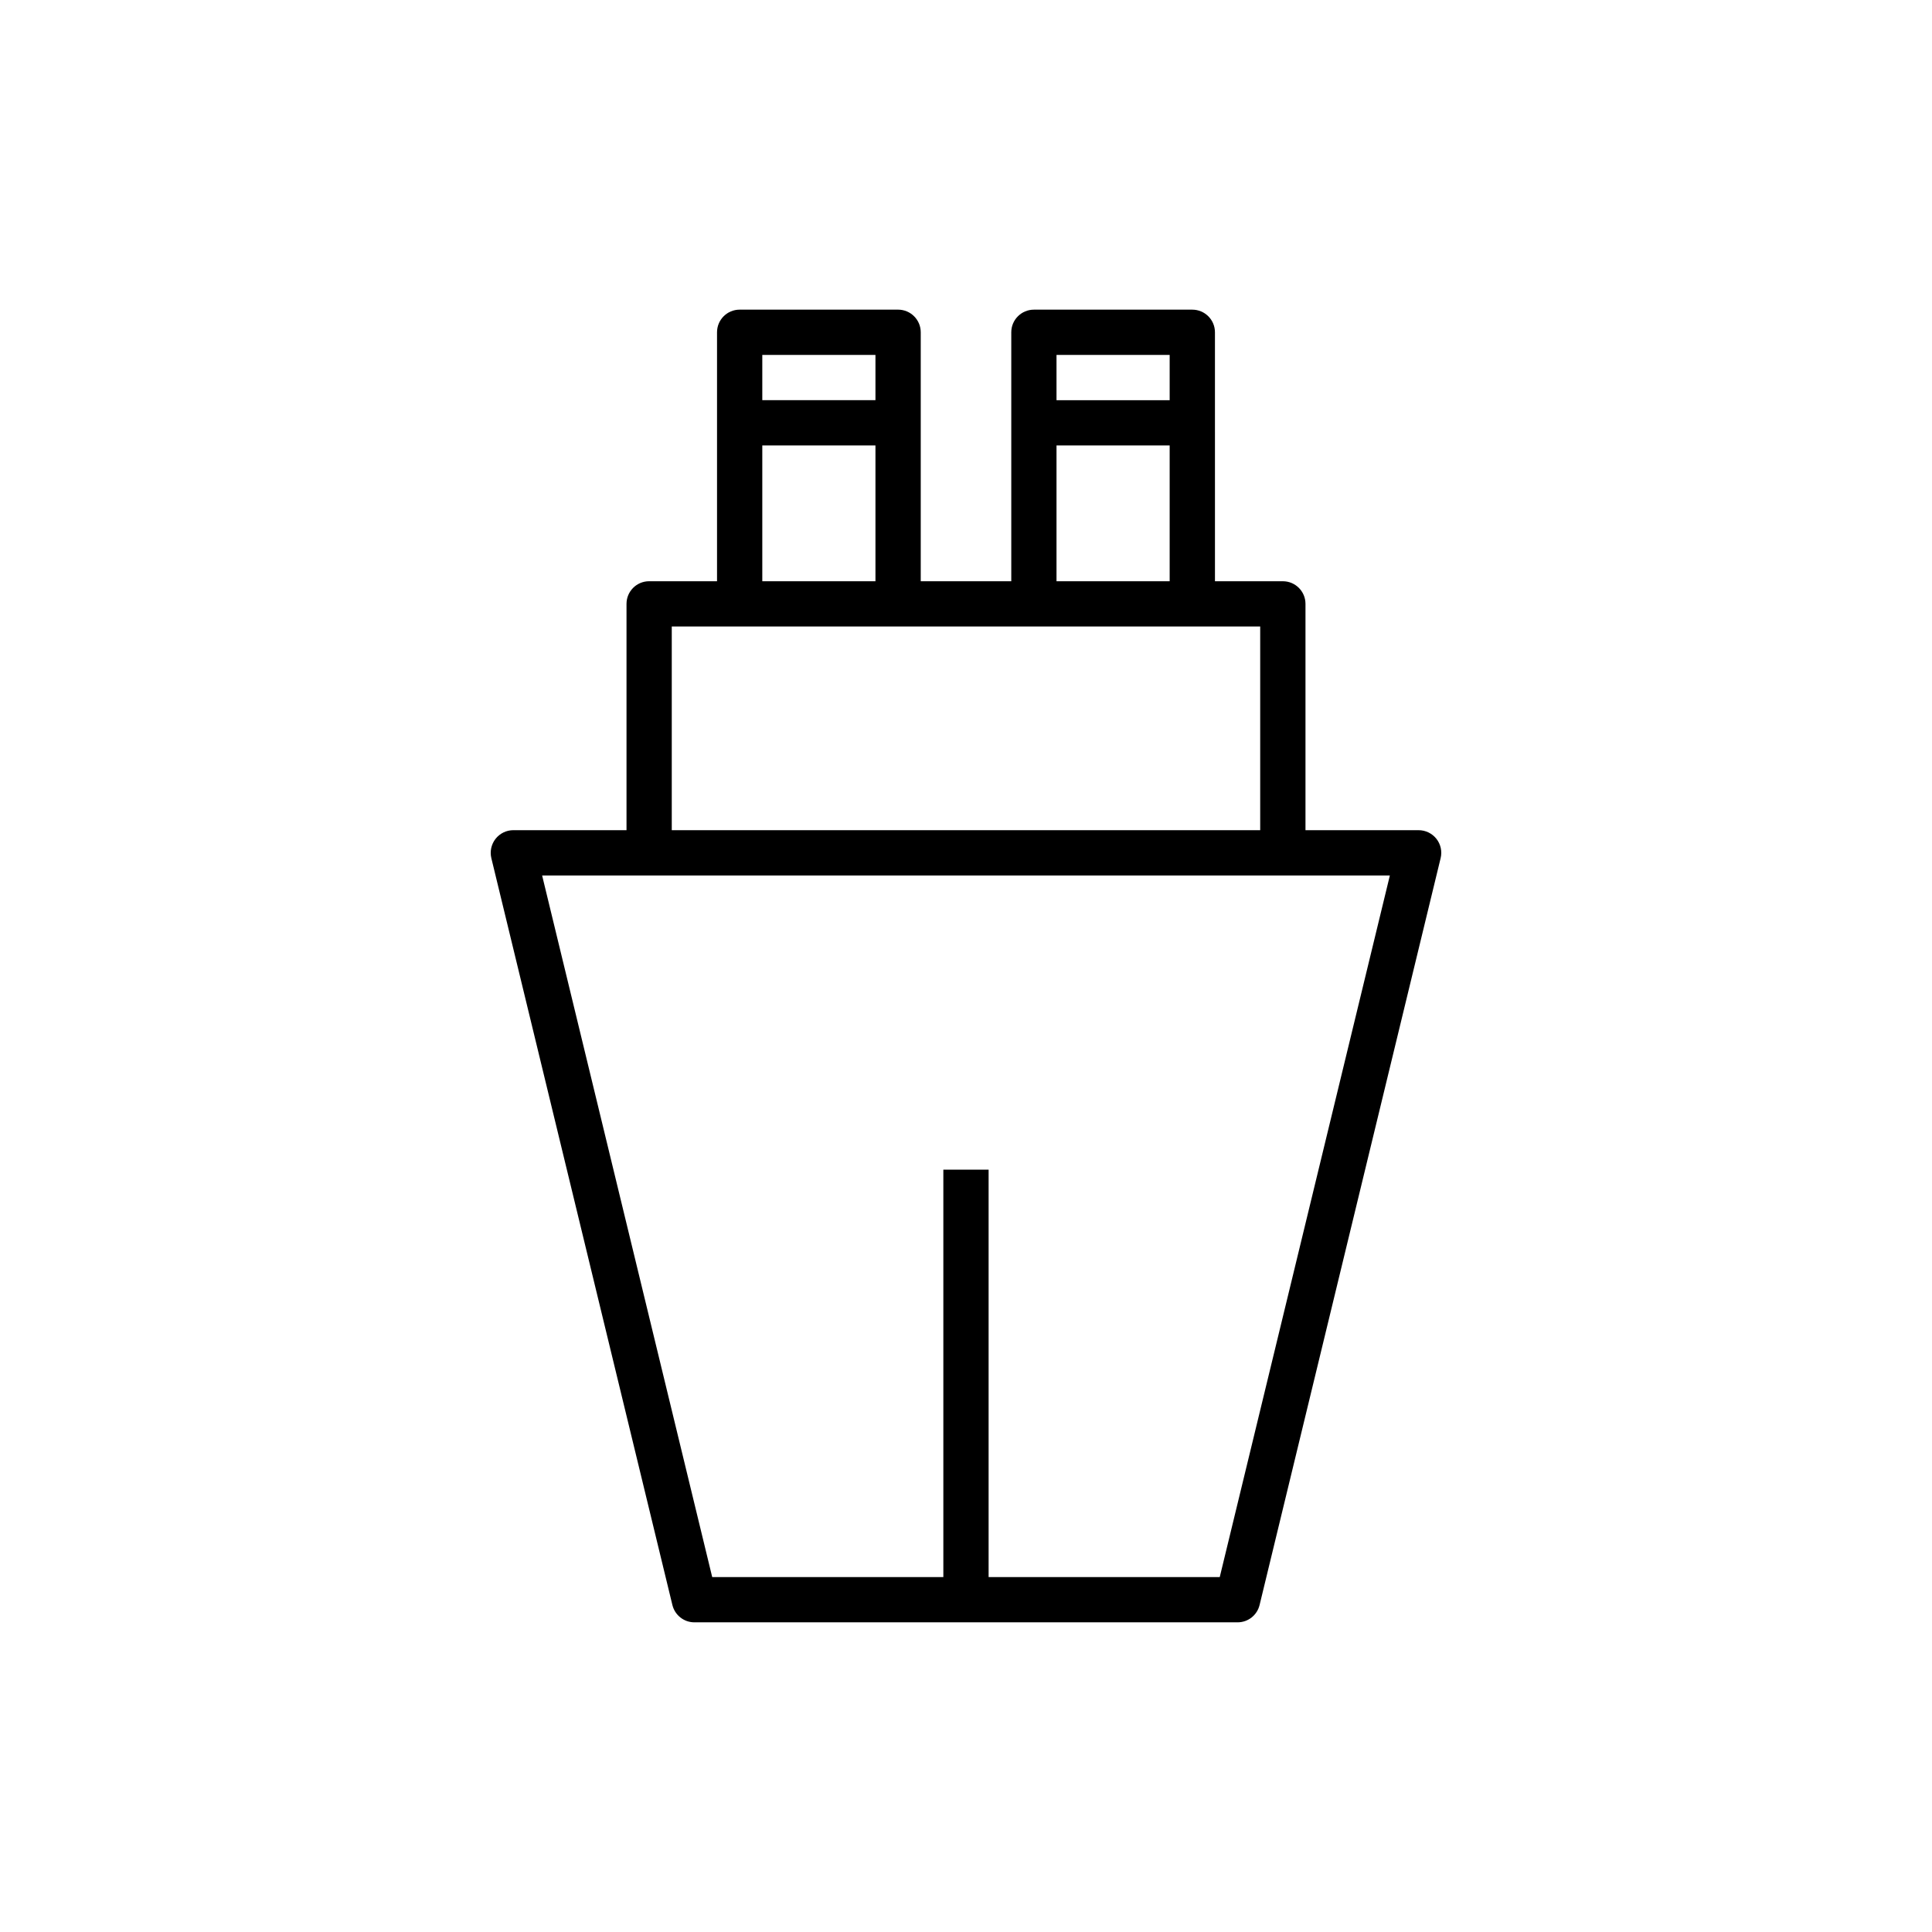 <?xml version="1.0" encoding="UTF-8"?>
<!-- Uploaded to: ICON Repo, www.svgrepo.com, Generator: ICON Repo Mixer Tools -->
<svg fill="#000000" width="800px" height="800px" version="1.1" viewBox="144 144 512 512" xmlns="http://www.w3.org/2000/svg">
 <path d="m382 226.06h-41.984c-3.312 0-5.996 2.688-5.996 5.996v65.977h-17.992c-3.312 0-5.996 2.688-5.996 5.996v59.977h-29.988c-1.84 0-3.574 0.844-4.715 2.293-1.133 1.445-1.547 3.336-1.117 5.121l47.98 197.93c0.656 2.695 3.066 4.586 5.832 4.586h143.95c2.766 0 5.176-1.891 5.828-4.59l47.98-197.93c0.434-1.789 0.023-3.676-1.117-5.121-1.137-1.438-2.871-2.285-4.711-2.285h-29.988v-59.977c0-3.312-2.688-5.996-5.996-5.996h-17.992l-0.004-65.977c0-3.312-2.688-5.996-5.996-5.996h-41.984c-3.312 0-5.996 2.688-5.996 5.996v65.977h-23.992v-65.977c0-3.312-2.688-6-6-6zm-5.996 11.996v11.996h-29.988v-11.996zm-29.988 23.992h29.988v35.988h-29.988zm121.23 299.89h-61.254v-107.96h-11.996v107.96h-61.254l-45.074-185.93h224.66zm10.719-197.93h-155.94v-53.98h155.94zm-23.992-125.95v11.996h-29.988v-11.996zm-29.988 23.992h29.988v35.988h-29.988z"/>
</svg>